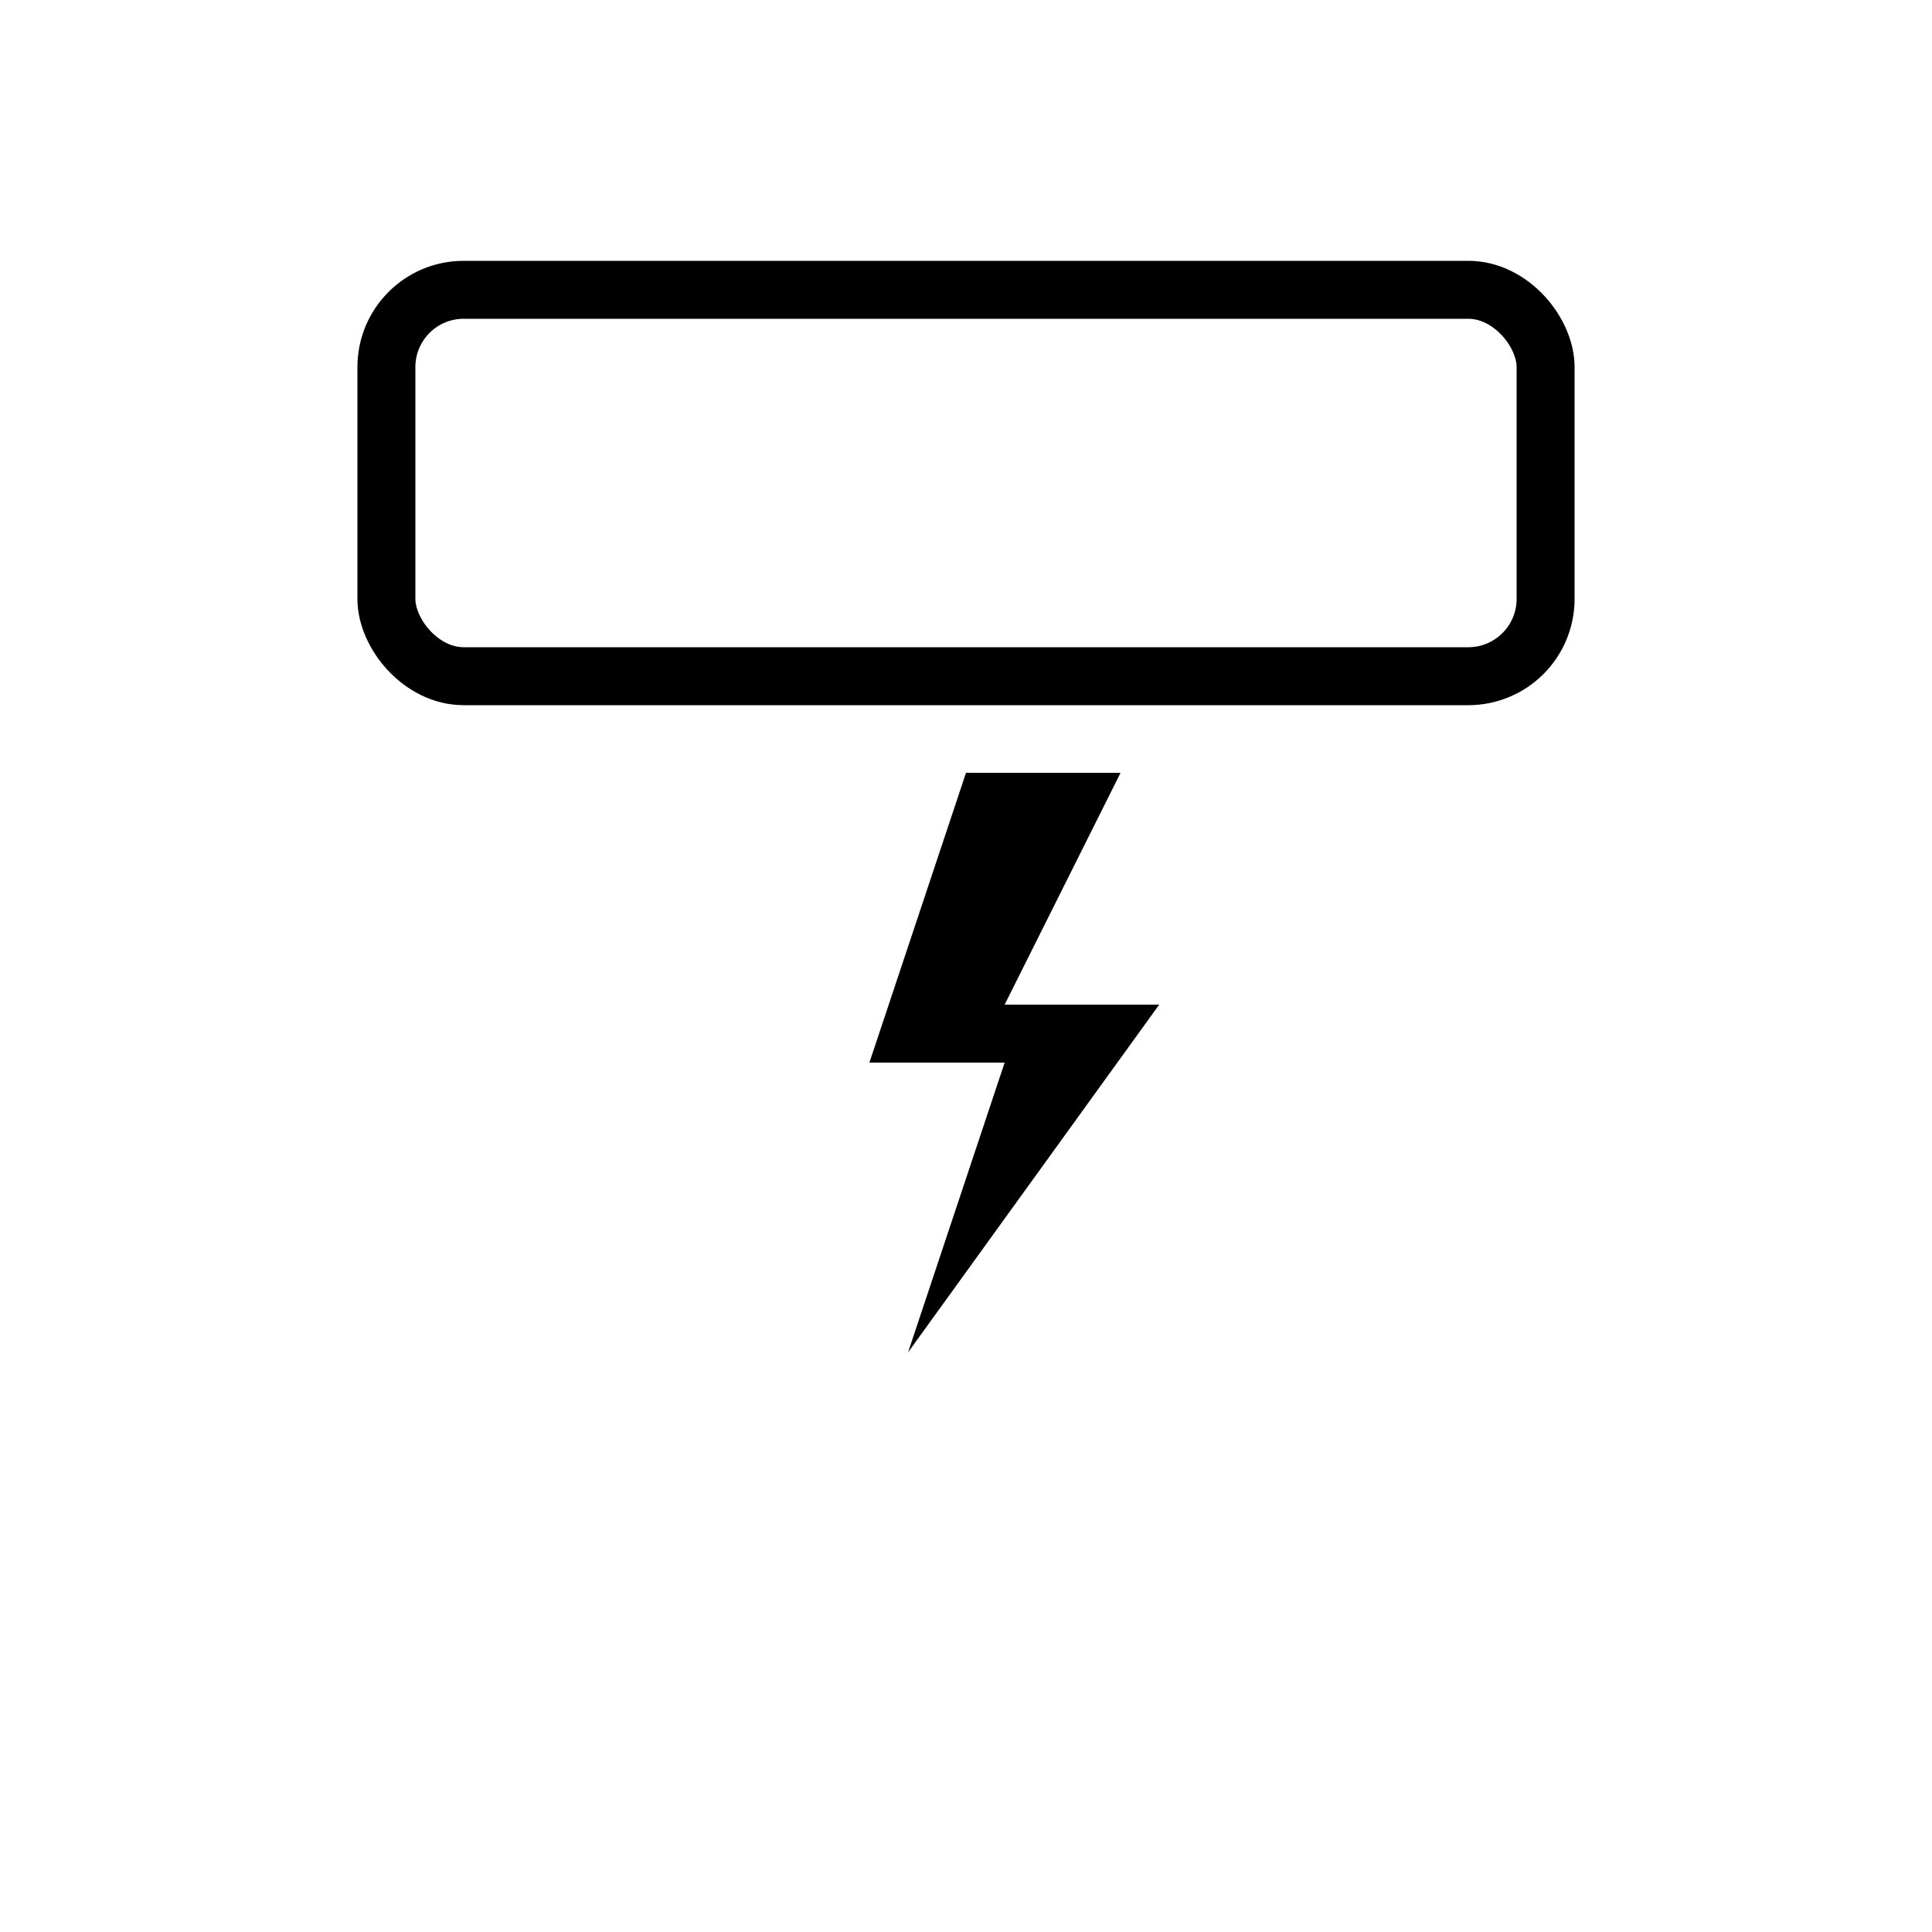 <svg xmlns="http://www.w3.org/2000/svg" width="100" height="100" viewBox="0 0 100 100" fill="none"><rect x="20" y="15" width="60" height="20" rx="4" stroke="black" stroke-width="3"></rect><polygon points="50,40 45,55 52,55 47,70 60,52 52,52 58,40" fill="black"></polygon></svg>